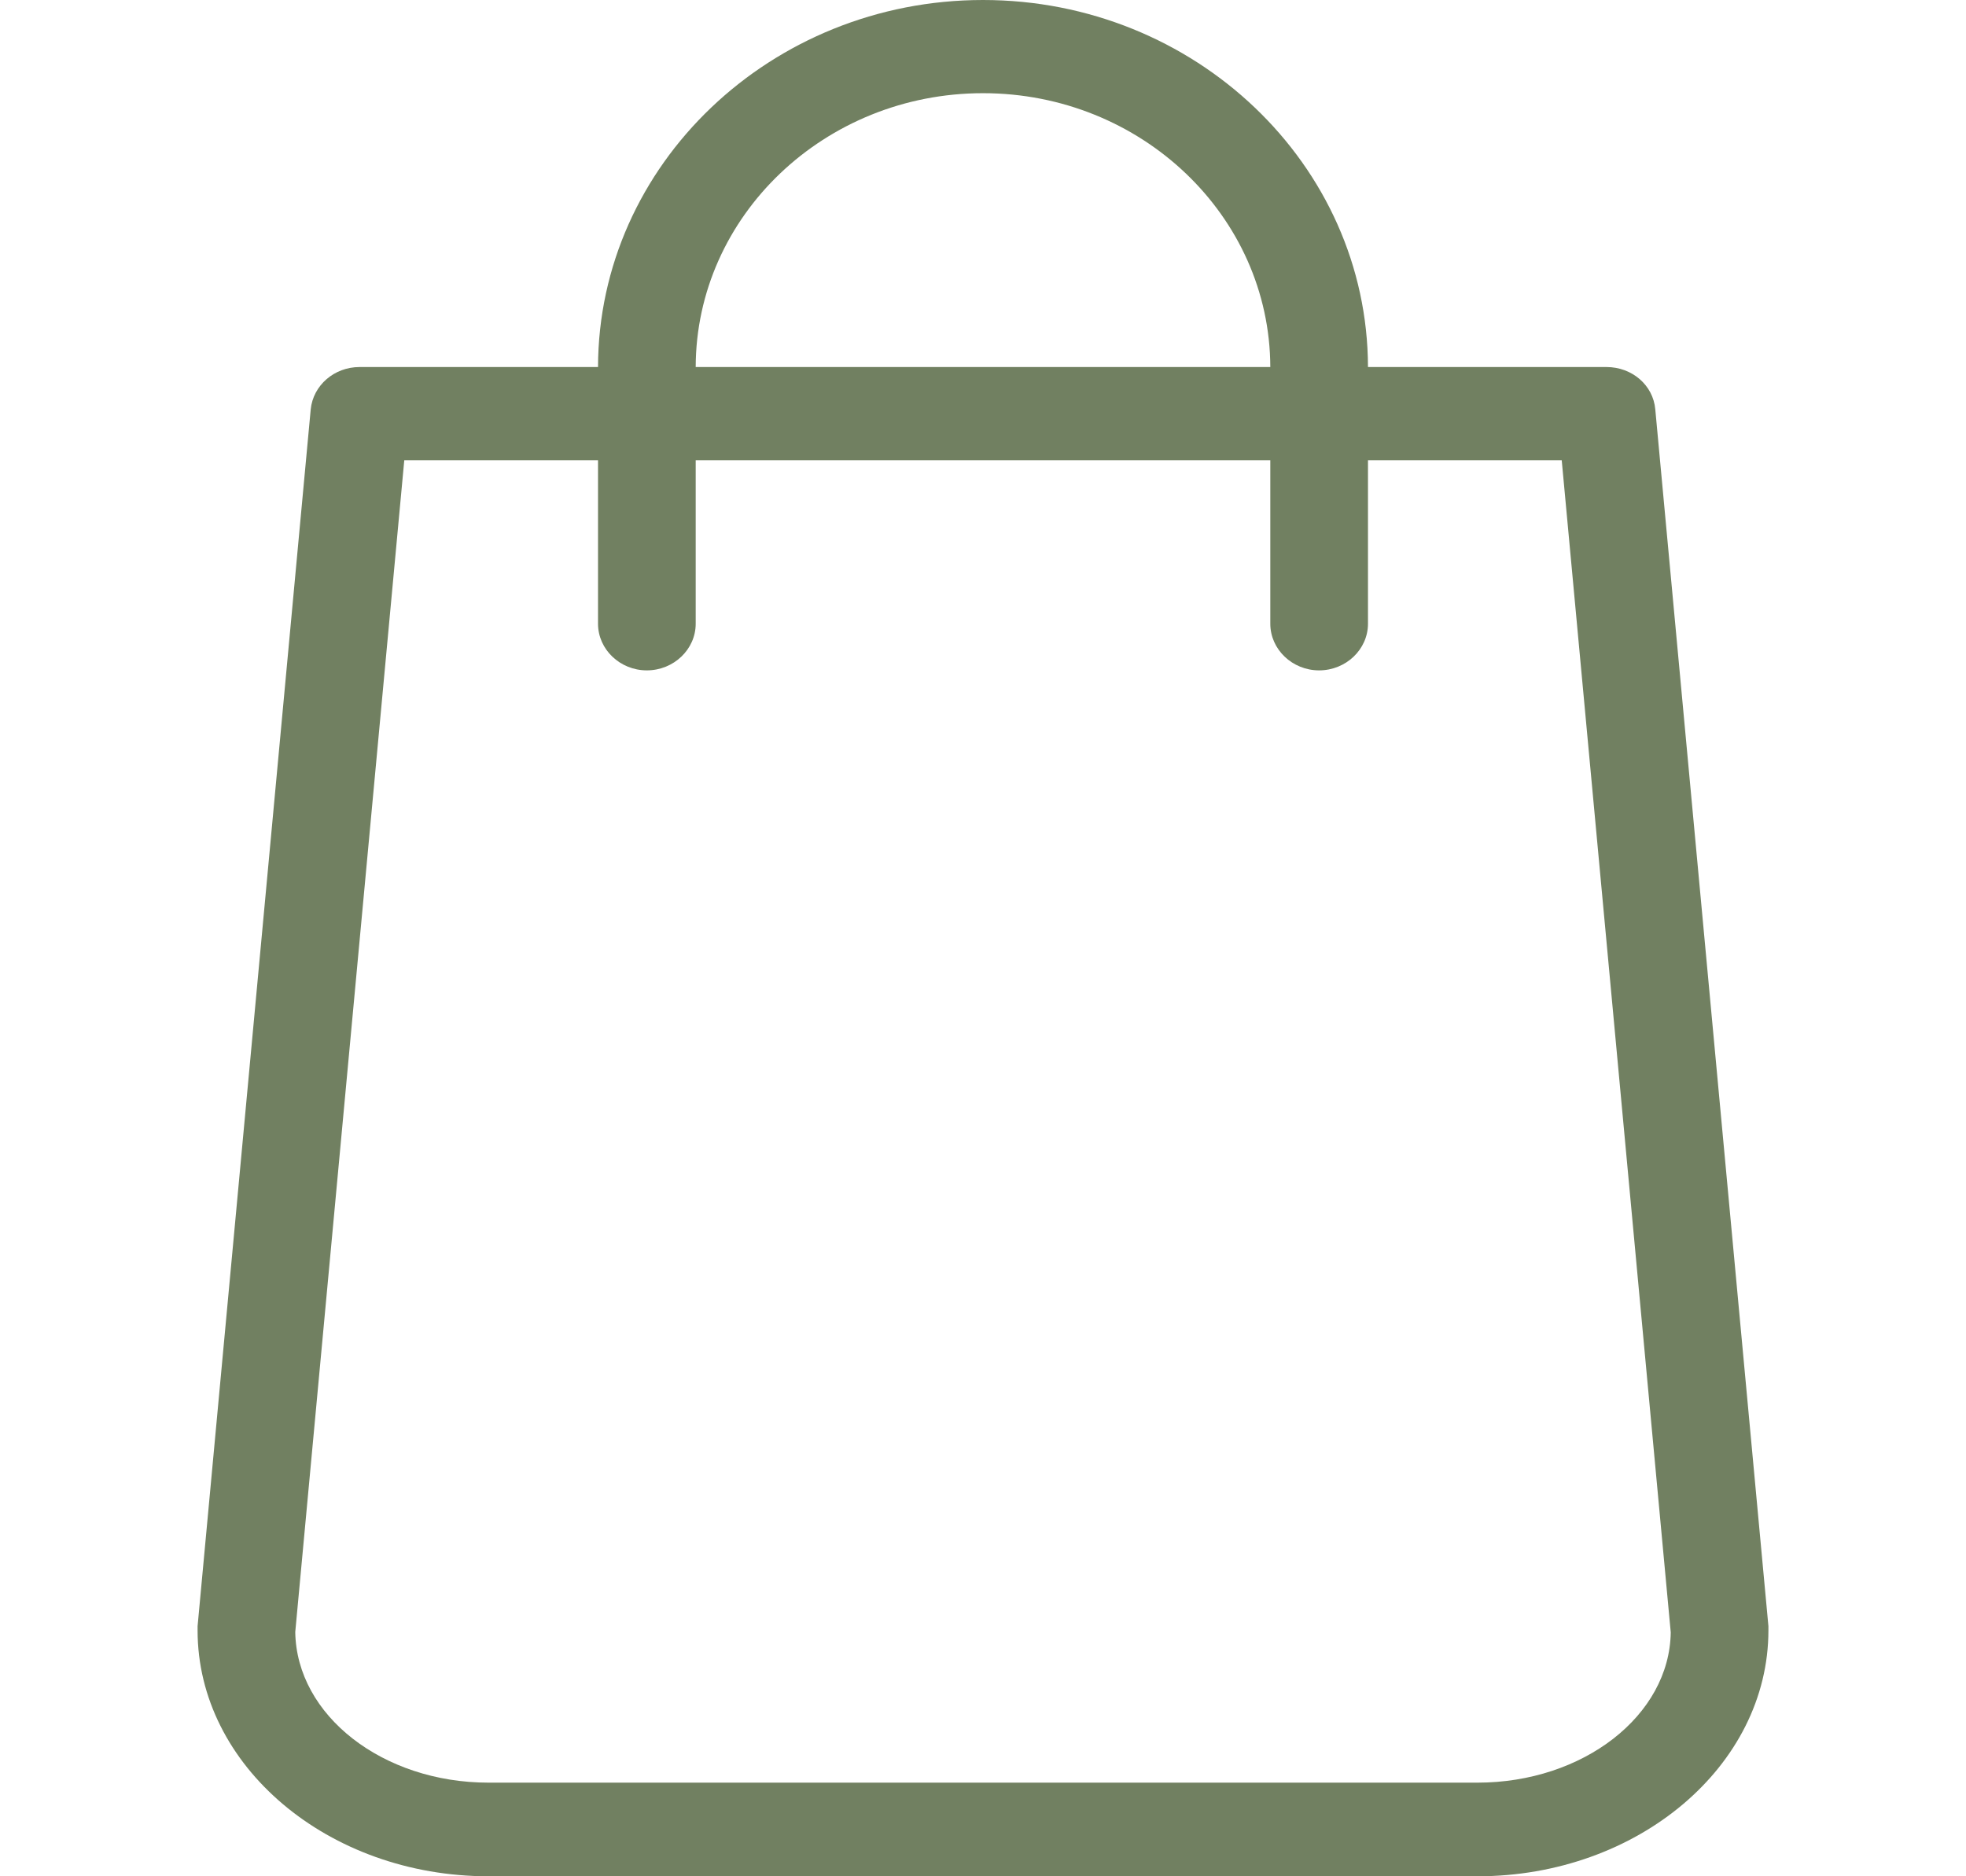 <svg width="22" height="21" viewBox="0 0 22 21" fill="none" xmlns="http://www.w3.org/2000/svg">
<g clip-path="url(#clip0_60_391)">
<path d="M19.789 18.201L18.523 4.582C18.5 4.312 18.264 4.108 17.977 4.108H15.308C15.303 1.843 13.373 0 11 0C8.627 0 6.697 1.843 6.692 4.108H4.023C3.741 4.108 3.504 4.312 3.477 4.582L2.211 18.201C2.211 18.218 2.211 18.231 2.211 18.248C2.211 19.765 3.673 21 5.467 21H16.533C18.327 21 19.789 19.765 19.789 18.248C19.789 18.231 19.789 18.218 19.789 18.201ZM11 1.043C12.771 1.043 14.21 2.417 14.215 4.108H7.785C7.789 2.417 9.229 1.043 11 1.043ZM16.533 19.952H5.467C4.283 19.952 3.318 19.2 3.304 18.266L4.524 5.151H6.692V6.981C6.692 7.268 6.938 7.503 7.238 7.503C7.539 7.503 7.785 7.268 7.785 6.981V5.151H14.215V6.981C14.215 7.268 14.461 7.503 14.761 7.503C15.062 7.503 15.308 7.268 15.308 6.981V5.151H17.476L18.696 18.27C18.683 19.2 17.717 19.952 16.533 19.952Z" fill="#718061"/>
</g>
<defs>
<clipPath id="clip0_60_391">
<rect width="22" height="21" fill="white"/>
</clipPath>
</defs>
</svg>
